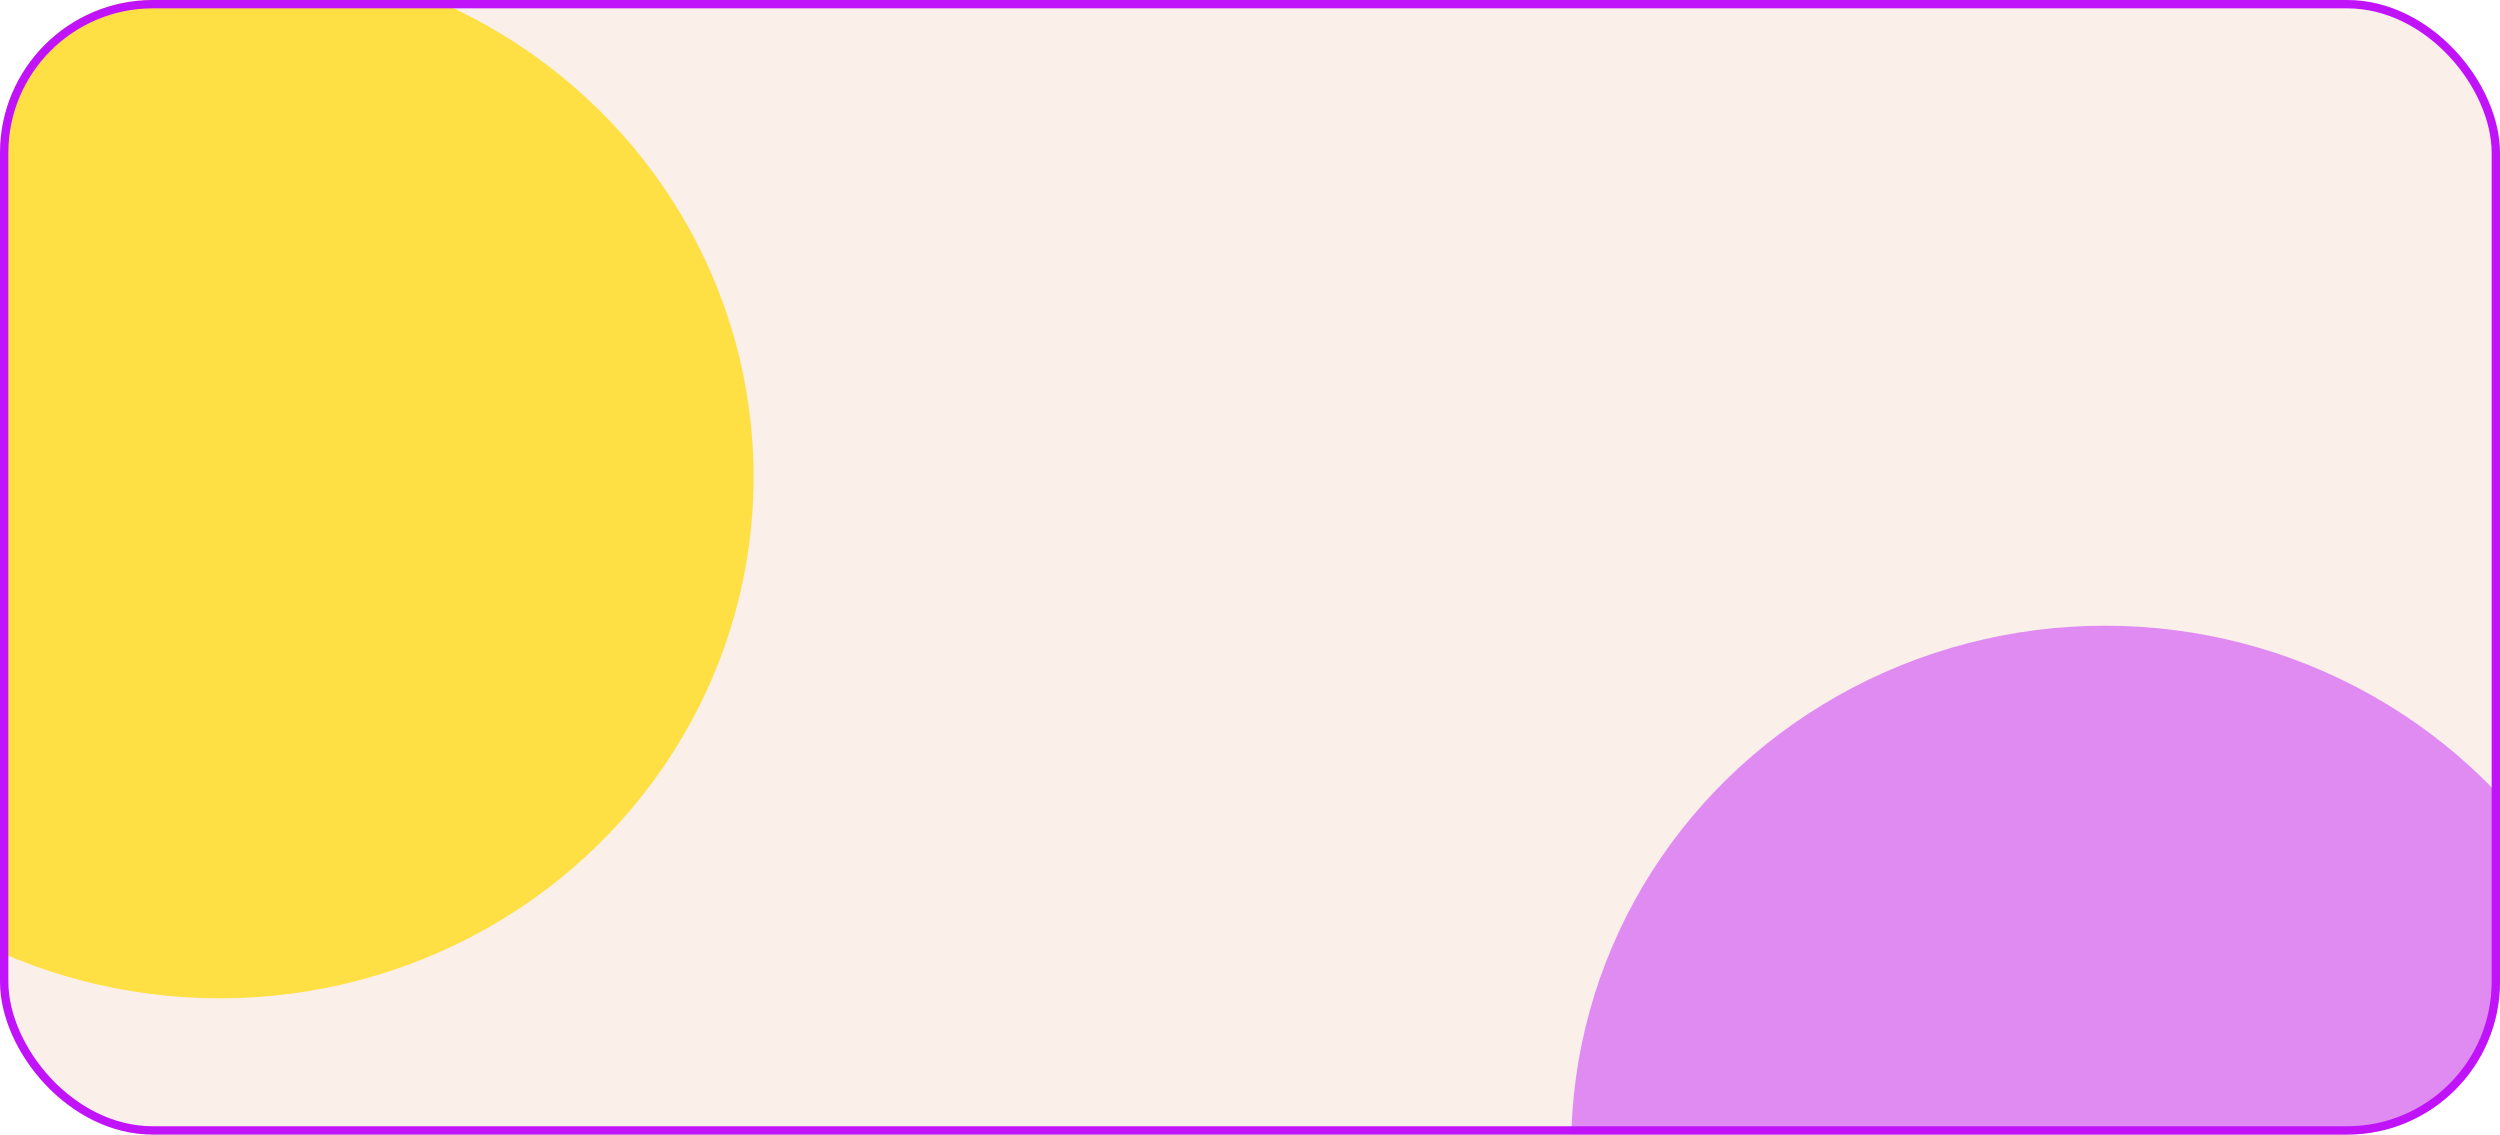 <?xml version="1.0" encoding="UTF-8"?> <svg xmlns="http://www.w3.org/2000/svg" width="899" height="408" viewBox="0 0 899 408" fill="none"> <g clip-path="url(#clip0_96_268)"> <rect width="899" height="408" rx="55" fill="#FBEFE9"></rect> <g filter="url(#filter0_f_96_268)"> <ellipse cx="79" cy="171.5" rx="192" ry="187.5" fill="#FFDA00" fill-opacity="0.71"></ellipse> </g> <g filter="url(#filter1_f_96_268)"> <ellipse cx="757" cy="412.5" rx="192" ry="187.5" fill="#BB00FF" fill-opacity="0.42"></ellipse> </g> </g> <rect x="1.5" y="1.5" width="896" height="405" rx="53.5" stroke="#C013F9" stroke-width="3"></rect> <defs> <filter id="filter0_f_96_268" x="-468" y="-371" width="1094" height="1085" filterUnits="userSpaceOnUse" color-interpolation-filters="sRGB"> <feFlood flood-opacity="0" result="BackgroundImageFix"></feFlood> <feBlend mode="normal" in="SourceGraphic" in2="BackgroundImageFix" result="shape"></feBlend> <feGaussianBlur stdDeviation="177.5" result="effect1_foregroundBlur_96_268"></feGaussianBlur> </filter> <filter id="filter1_f_96_268" x="210" y="-130" width="1094" height="1085" filterUnits="userSpaceOnUse" color-interpolation-filters="sRGB"> <feFlood flood-opacity="0" result="BackgroundImageFix"></feFlood> <feBlend mode="normal" in="SourceGraphic" in2="BackgroundImageFix" result="shape"></feBlend> <feGaussianBlur stdDeviation="177.5" result="effect1_foregroundBlur_96_268"></feGaussianBlur> </filter> <clipPath id="clip0_96_268"> <rect width="899" height="408" rx="55" fill="white"></rect> </clipPath> </defs> </svg> 